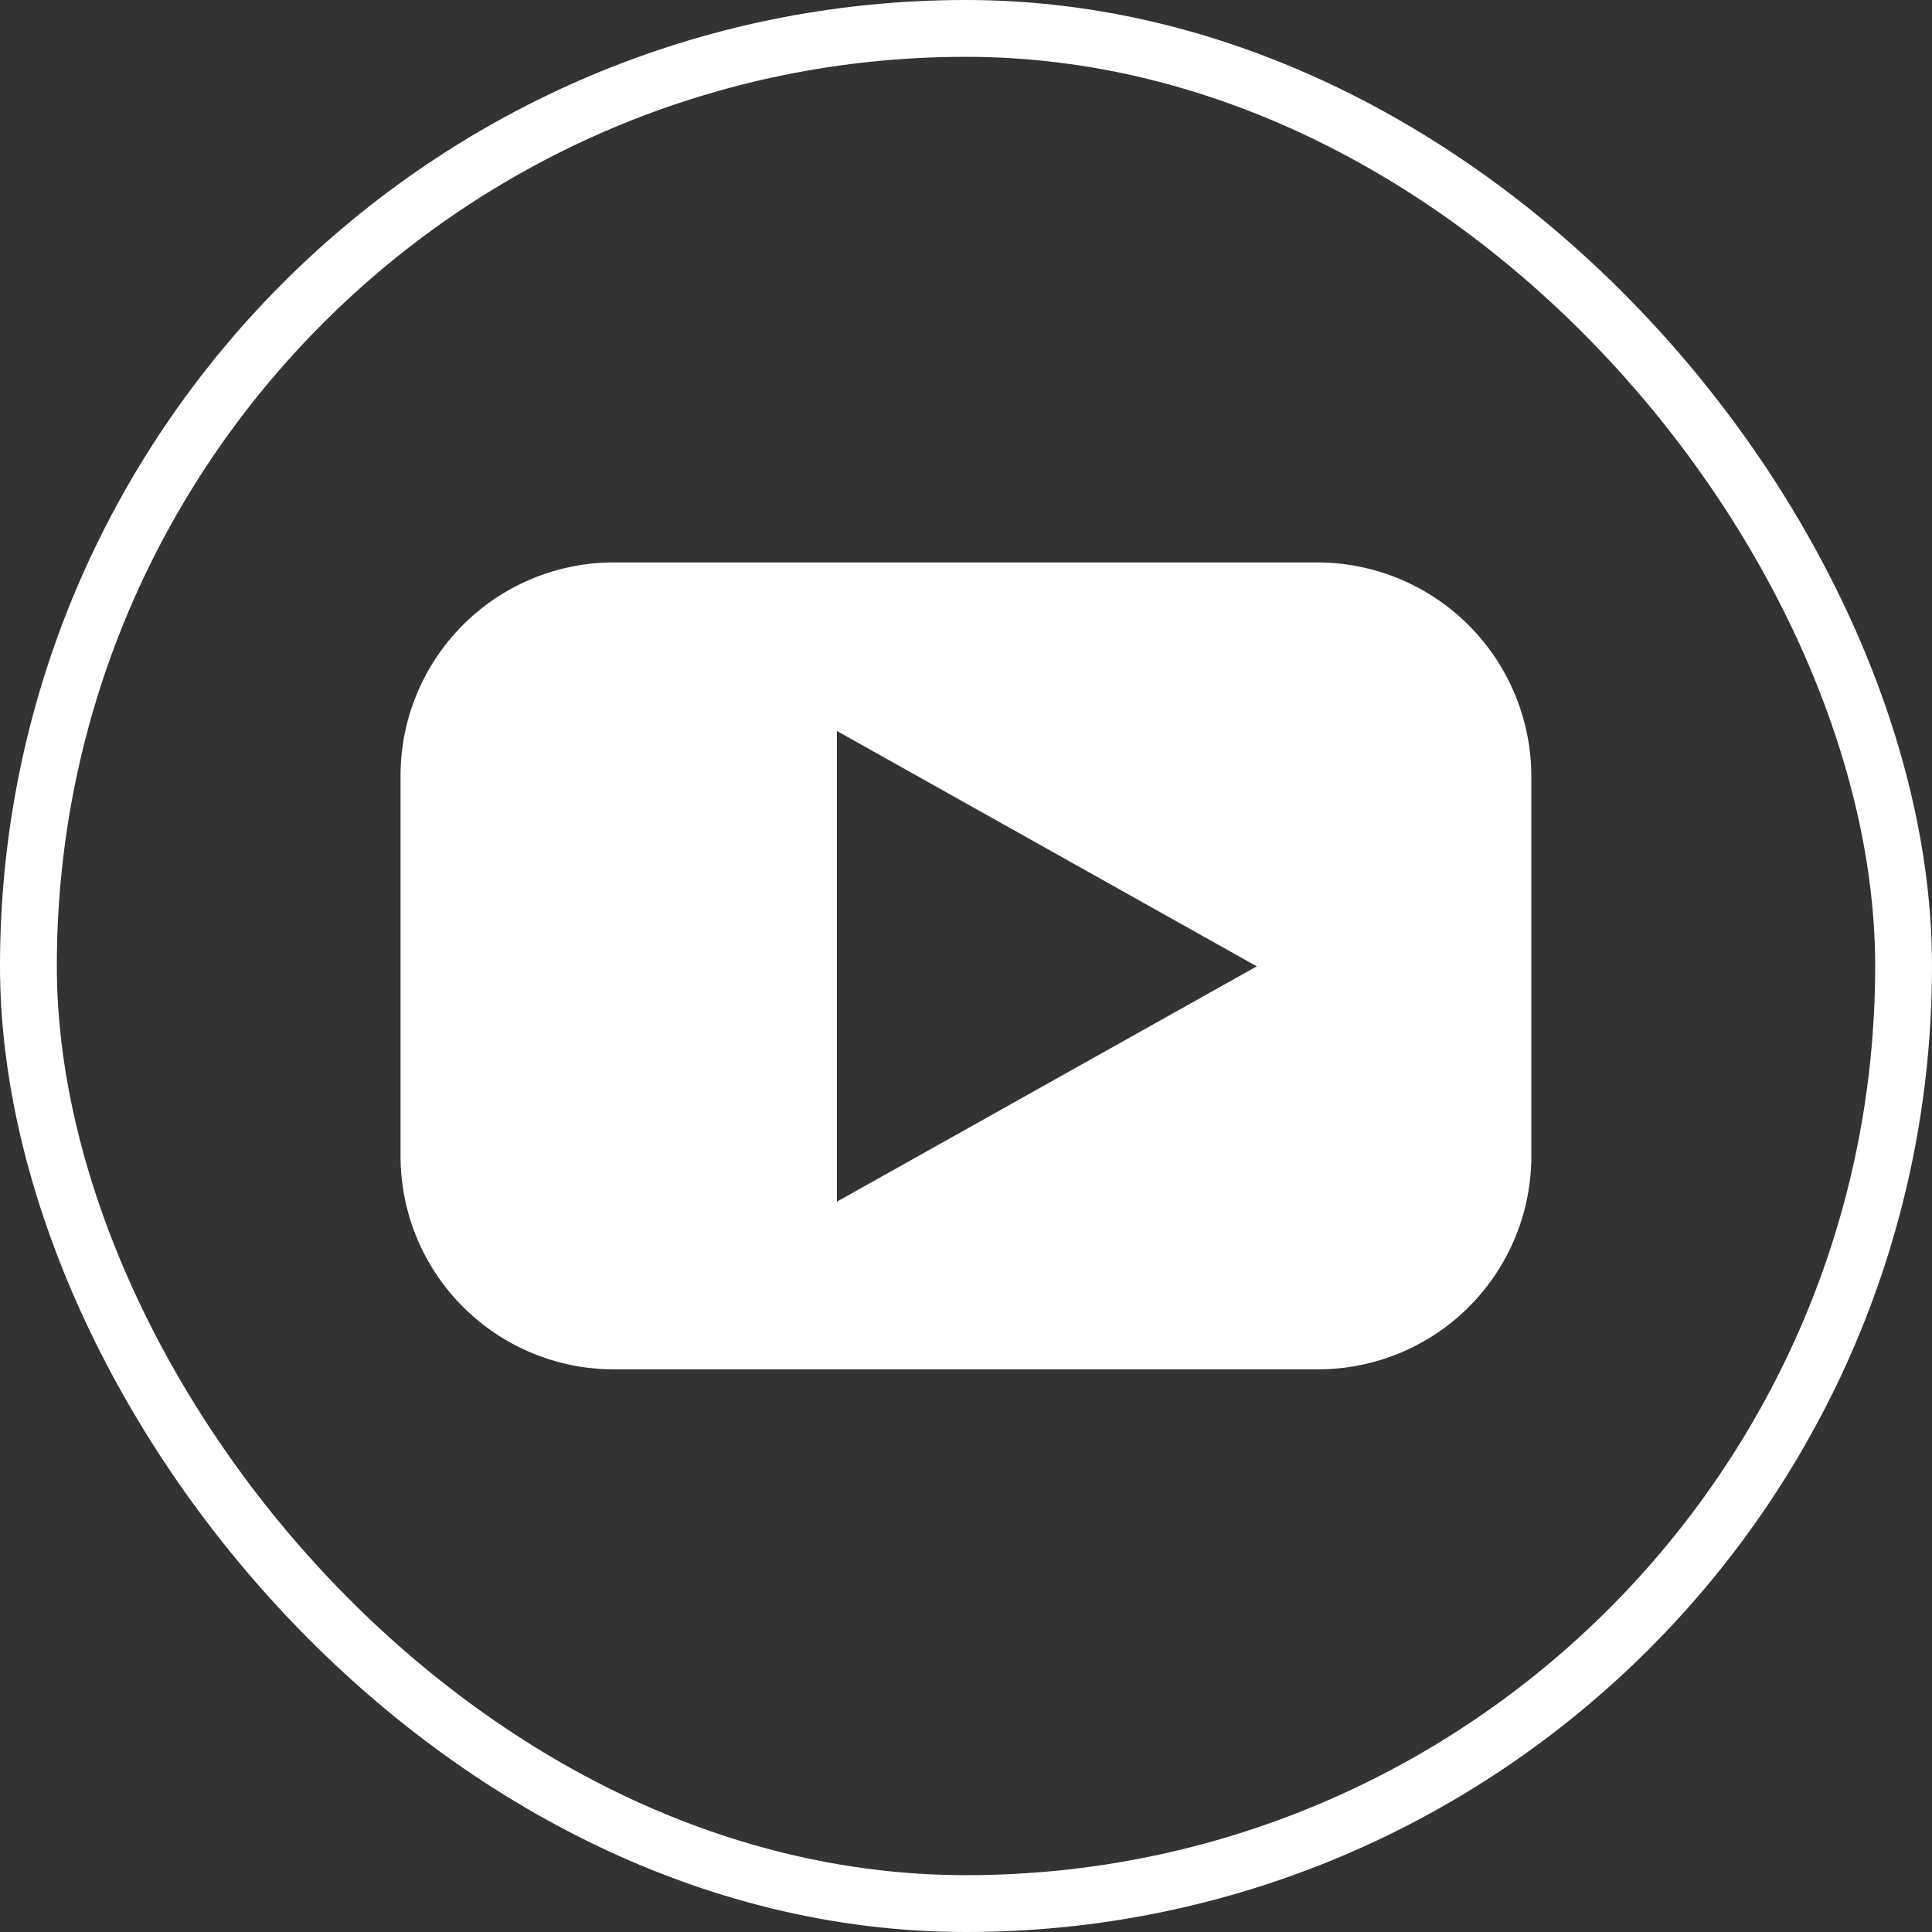 <svg xmlns="http://www.w3.org/2000/svg" width="34" height="34" viewBox="0 0 34 34">
  <rect x="0" y="0" width="34" height="34" fill="#333333" stroke="none"/>
  <g id="Group_14337" data-name="Group 14337" transform="translate(9122.563 -5132.943)">
    <g id="Rectangle_1838" data-name="Rectangle 1838" transform="translate(-9122.563 5132.943)" fill="none" stroke="#fff" stroke-width="1">
      <rect width="34" height="34" rx="17" stroke="none"/>
      <rect x="0.5" y="0.5" width="33" height="33" rx="16.5" fill="none"/>
    </g>
    <g id="_x30_2.YouTube_1_" transform="translate(-9115.514 5142.841)">
      <path id="Icon_23_" d="M26.145,21.4H13.756A3.753,3.753,0,0,0,10,25.156v6.692A3.753,3.753,0,0,0,13.756,35.6H26.145A3.753,3.753,0,0,0,29.9,31.848V25.156A3.769,3.769,0,0,0,26.145,21.4ZM17.68,32.649V24.366l7.388,4.142Z" transform="translate(-10 -21.4)" fill="#fff"/>
    </g>
  </g>
</svg>
